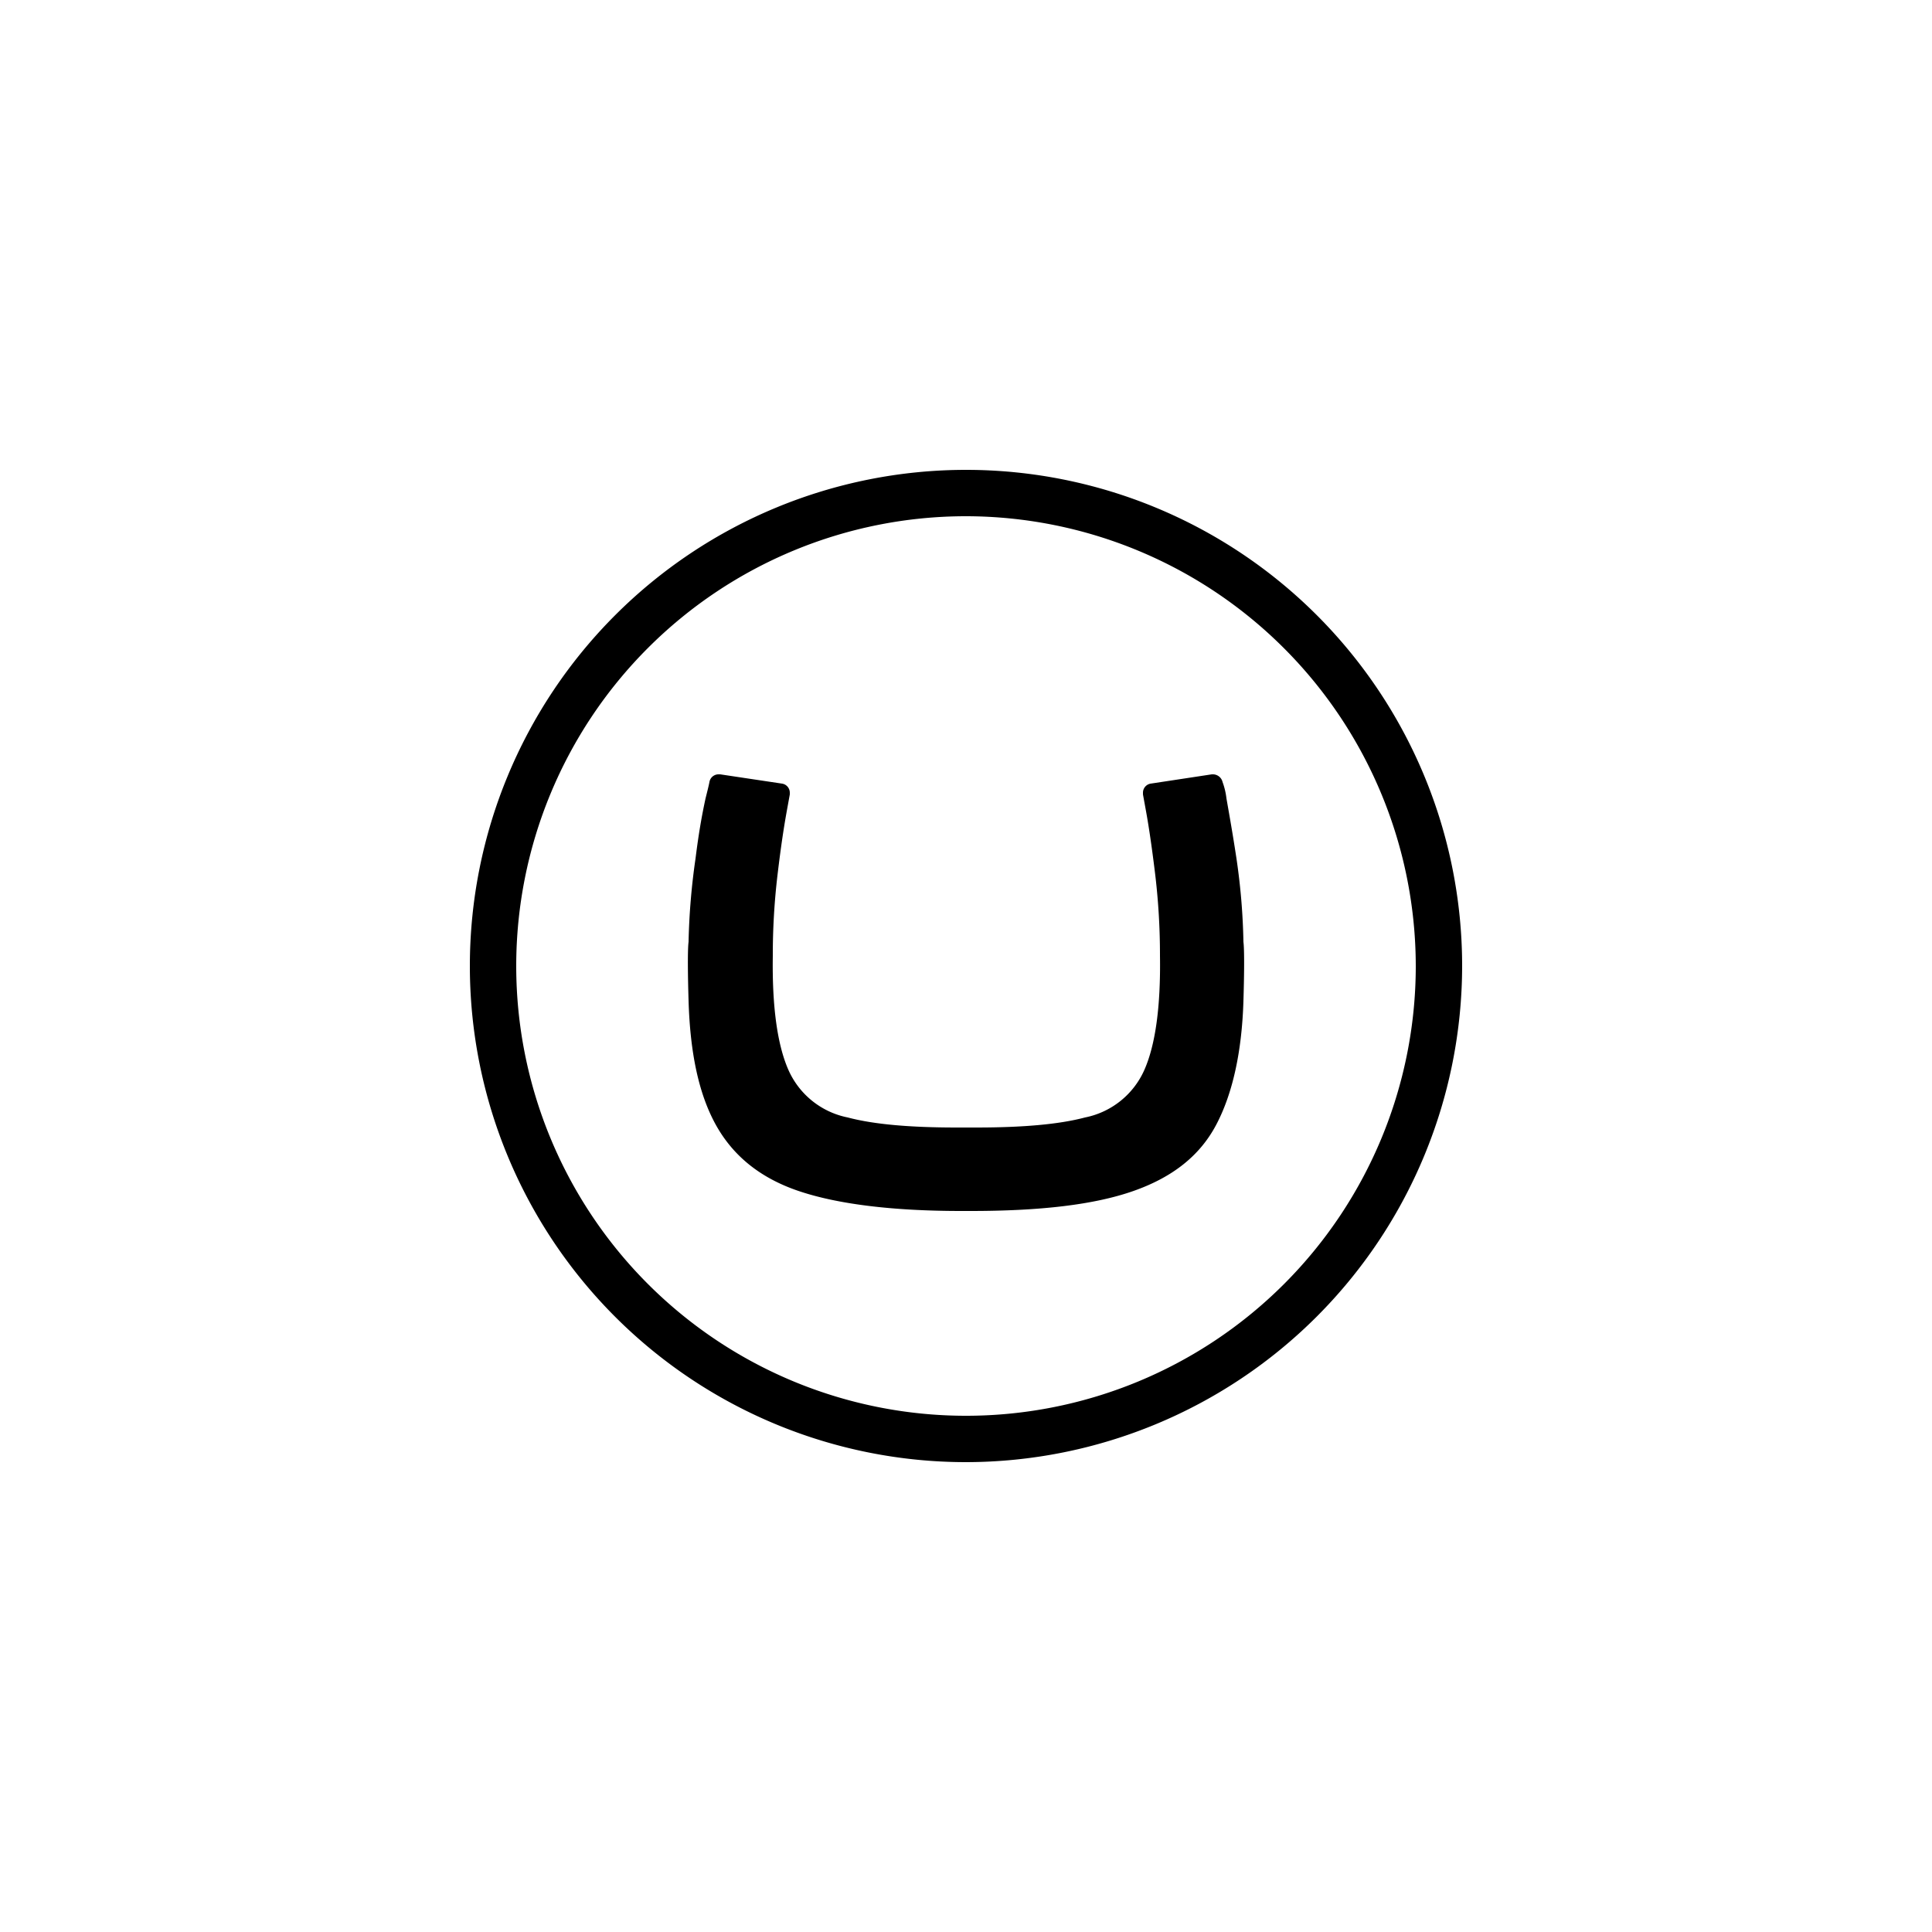 <svg xmlns="http://www.w3.org/2000/svg" viewBox="0 0 250 250"><path d="M125 189.2a64.2 64.2 0 1 1 64.2-64.2 64.27 64.27 0 0 1-64.2 64.2zm0-122.4a58.2 58.2 0 1 0 58.2 58.2A58.27 58.27 0 0 0 125 66.8z"/><path d="M123.8 145.9c-6 0-10.7-.4-14.1-1.3a10.67 10.67 0 0 1-7.7-6.2c-1.4-3.2-2.1-8.1-2-14.7a88.11 88.11 0 0 1 .6-10.4c.4-3.4.8-6.1 1.2-8.3l.4-2.2v-.2a1.19 1.19 0 0 0-1-1.2l-8-1.2H93a1.19 1.19 0 0 0-1.2 1c-.1.5-.2.9-.5 2.1-.5 2.3-.9 4.6-1.3 7.8a87.25 87.25 0 0 0-.9 10.8s-.2.9 0 7.6 1.3 12 3.5 16 5.7 6.9 10.7 8.6 12.1 2.6 21.1 2.6h1.2c9 0 16-.8 21.1-2.6s8.6-4.6 10.7-8.6 3.3-9.4 3.5-16 0-7.6 0-7.6a84 84 0 0 0-.9-10.8c-.5-3.3-.9-5.5-1.3-7.8a9.08 9.08 0 0 0-.5-2.1 1.29 1.29 0 0 0-1.2-1h-.2l-7.9 1.2a1.19 1.19 0 0 0-1 1.2v.2l.4 2.2c.4 2.2.8 5 1.2 8.3a88.11 88.11 0 0 1 .6 10.4c.1 6.6-.6 11.5-2 14.7a10.67 10.67 0 0 1-7.7 6.2c-3.4.9-8.1 1.3-14.1 1.3z"/></svg>